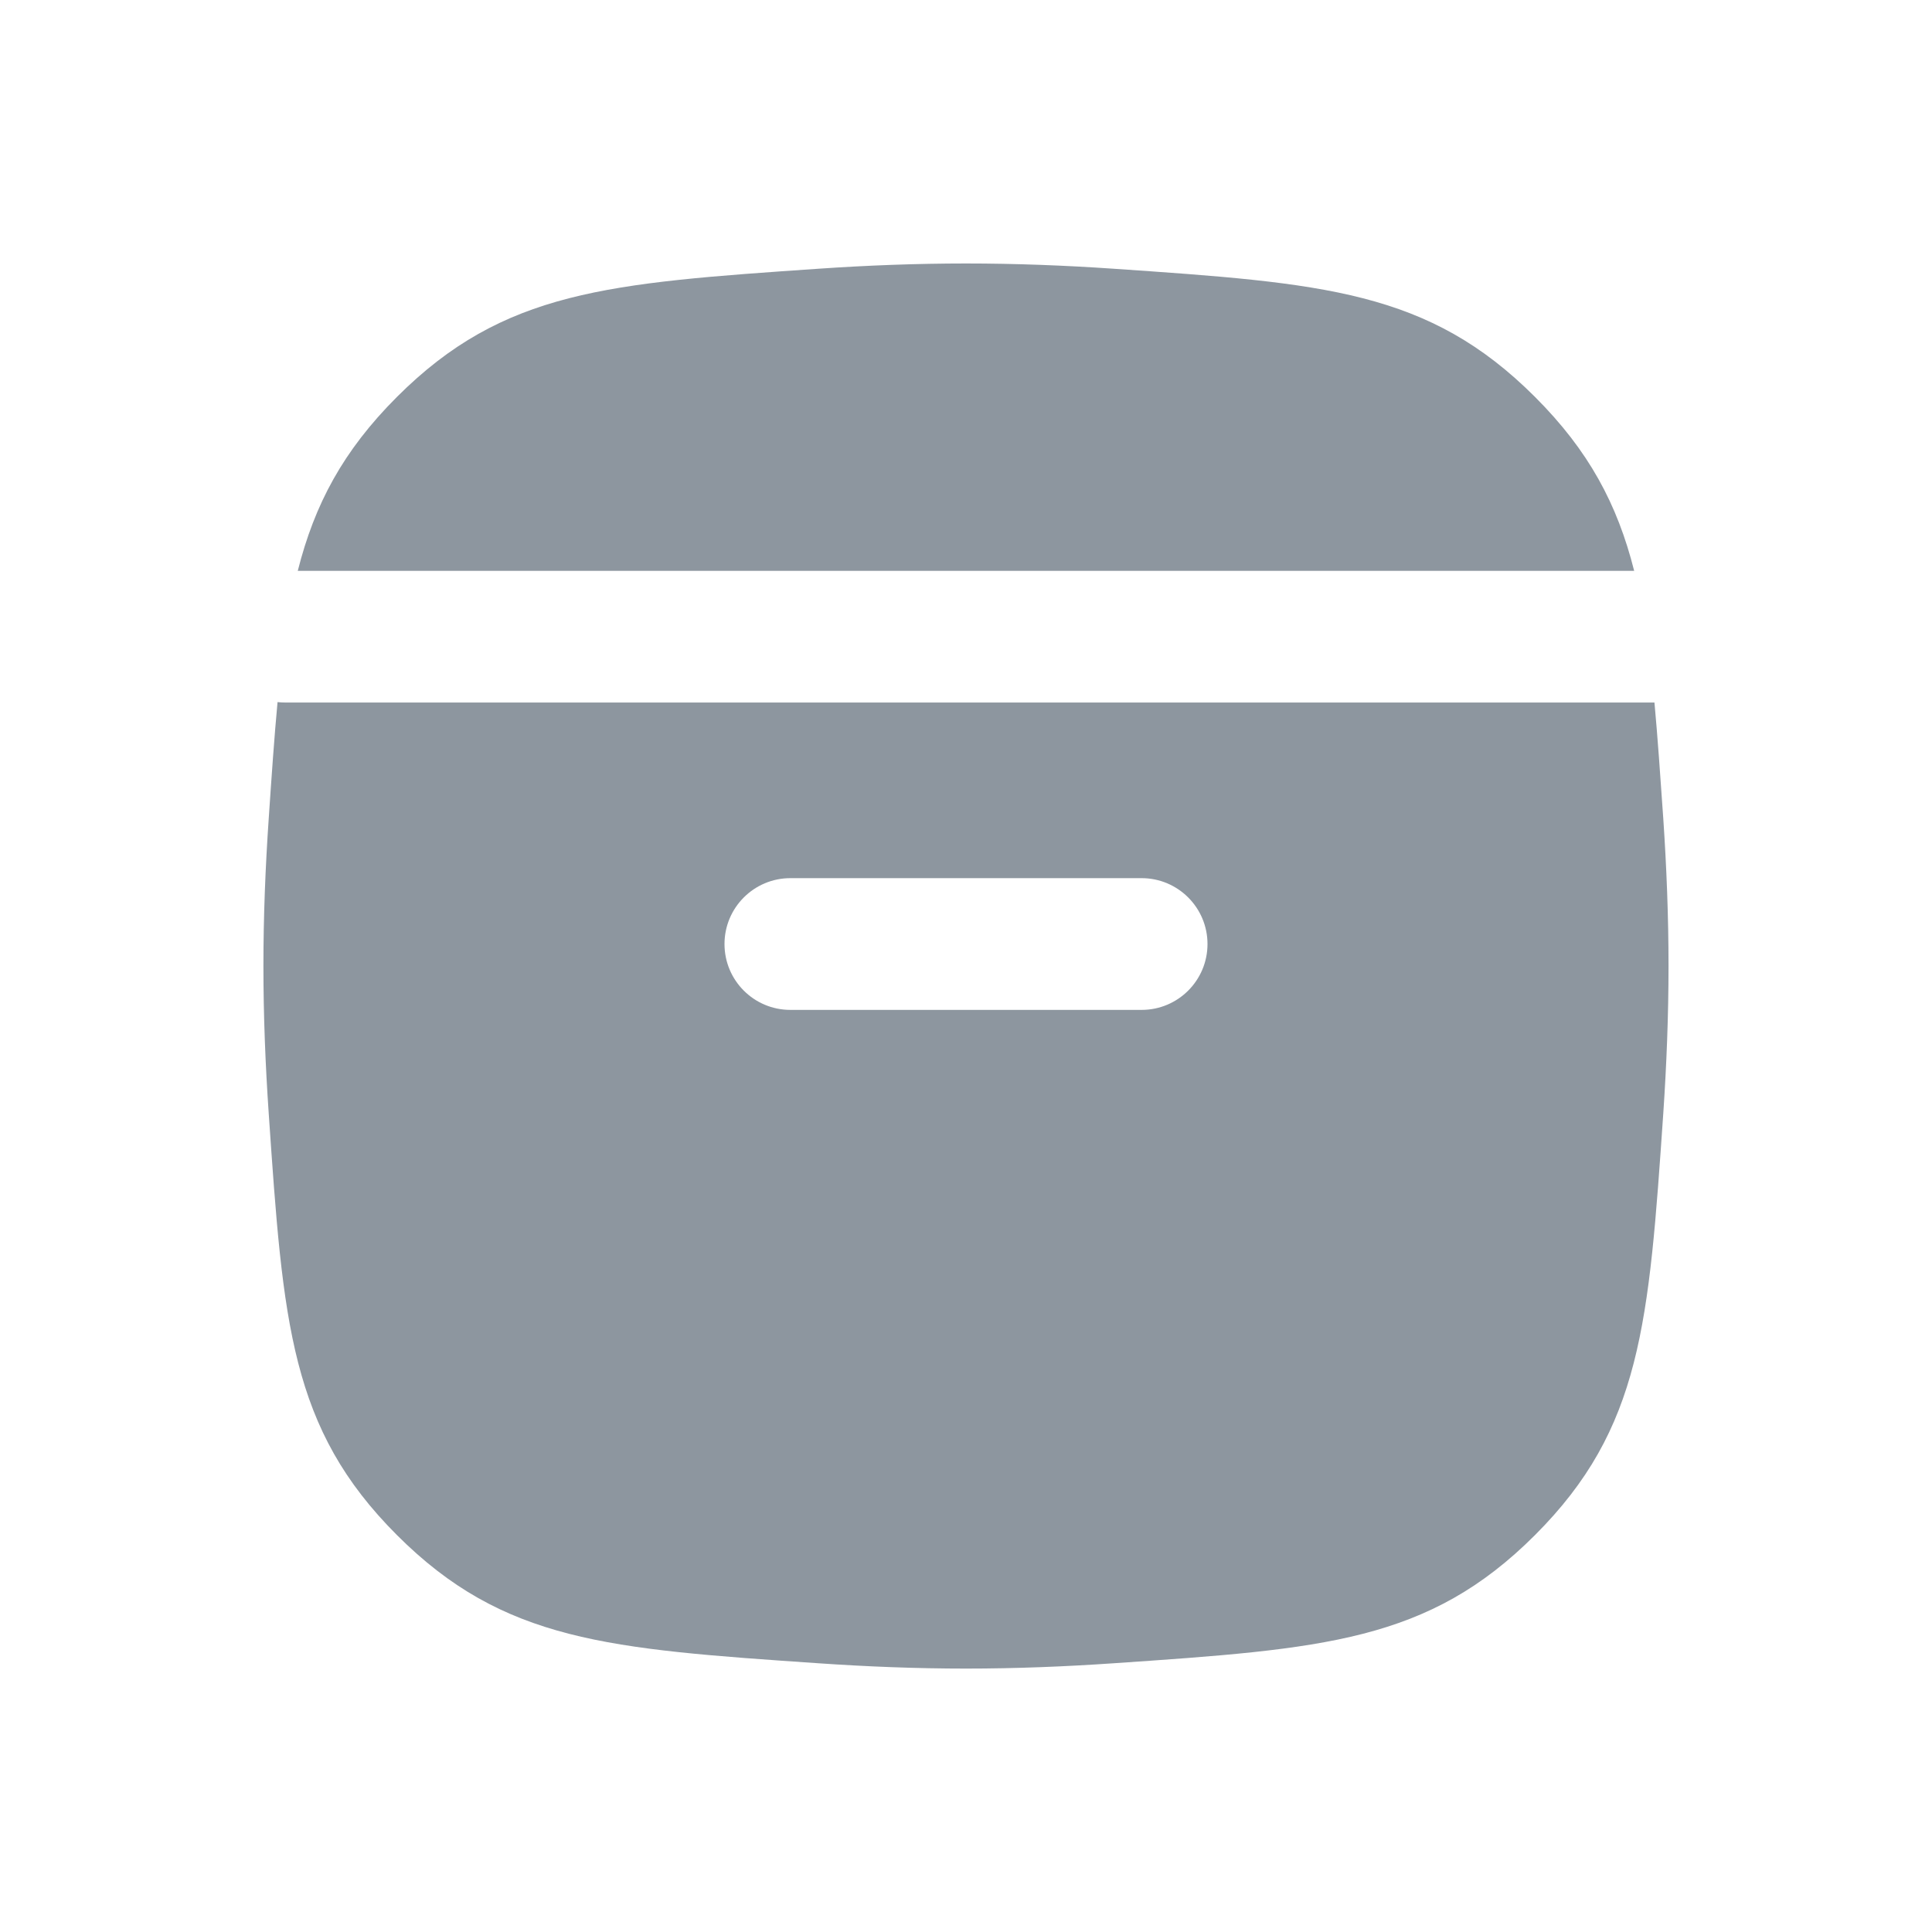 <svg width="32" height="32" viewBox="0 0 32 32" fill="none" xmlns="http://www.w3.org/2000/svg">
<g clip-path="url(#clip0_3834_10753)">
<path fill-rule="evenodd" clip-rule="evenodd" d="M4.451 13.556C4.499 12.846 4.543 12.209 4.597 11.629C4.64 11.634 4.683 11.636 4.727 11.636H27.403C27.456 12.214 27.5 12.849 27.549 13.556C27.603 14.357 27.636 15.178 27.636 16C27.636 16.822 27.603 17.643 27.549 18.444C27.31 21.921 27.191 23.659 25.425 25.425C23.659 27.192 21.921 27.311 18.444 27.549C17.643 27.604 16.821 27.637 16 27.637C15.178 27.637 14.356 27.604 13.556 27.549C10.079 27.311 8.34 27.192 6.574 25.425C4.808 23.659 4.689 21.921 4.451 18.444C4.396 17.643 4.363 16.822 4.363 16C4.363 15.178 4.396 14.357 4.451 13.556ZM25.425 6.575C26.316 7.466 26.788 8.35 27.067 9.455H4.932C5.211 8.35 5.683 7.466 6.574 6.575C8.34 4.809 10.079 4.69 13.556 4.451C14.356 4.396 15.178 4.364 16 4.364C16.821 4.364 17.643 4.396 18.444 4.451C21.921 4.69 23.659 4.809 25.425 6.575ZM13.091 14.545C12.488 14.545 12 15.034 12 15.636C12 16.239 12.488 16.727 13.091 16.727H18.909C19.511 16.727 20 16.239 20 15.636C20 15.034 19.511 14.545 18.909 14.545H13.091Z" fill="#8D969F"/>
</g>
<defs>
<clipPath id="clip0_3834_10753">
<rect width="32" height="32" fill="white"/>
</clipPath>
</defs>
</svg>
